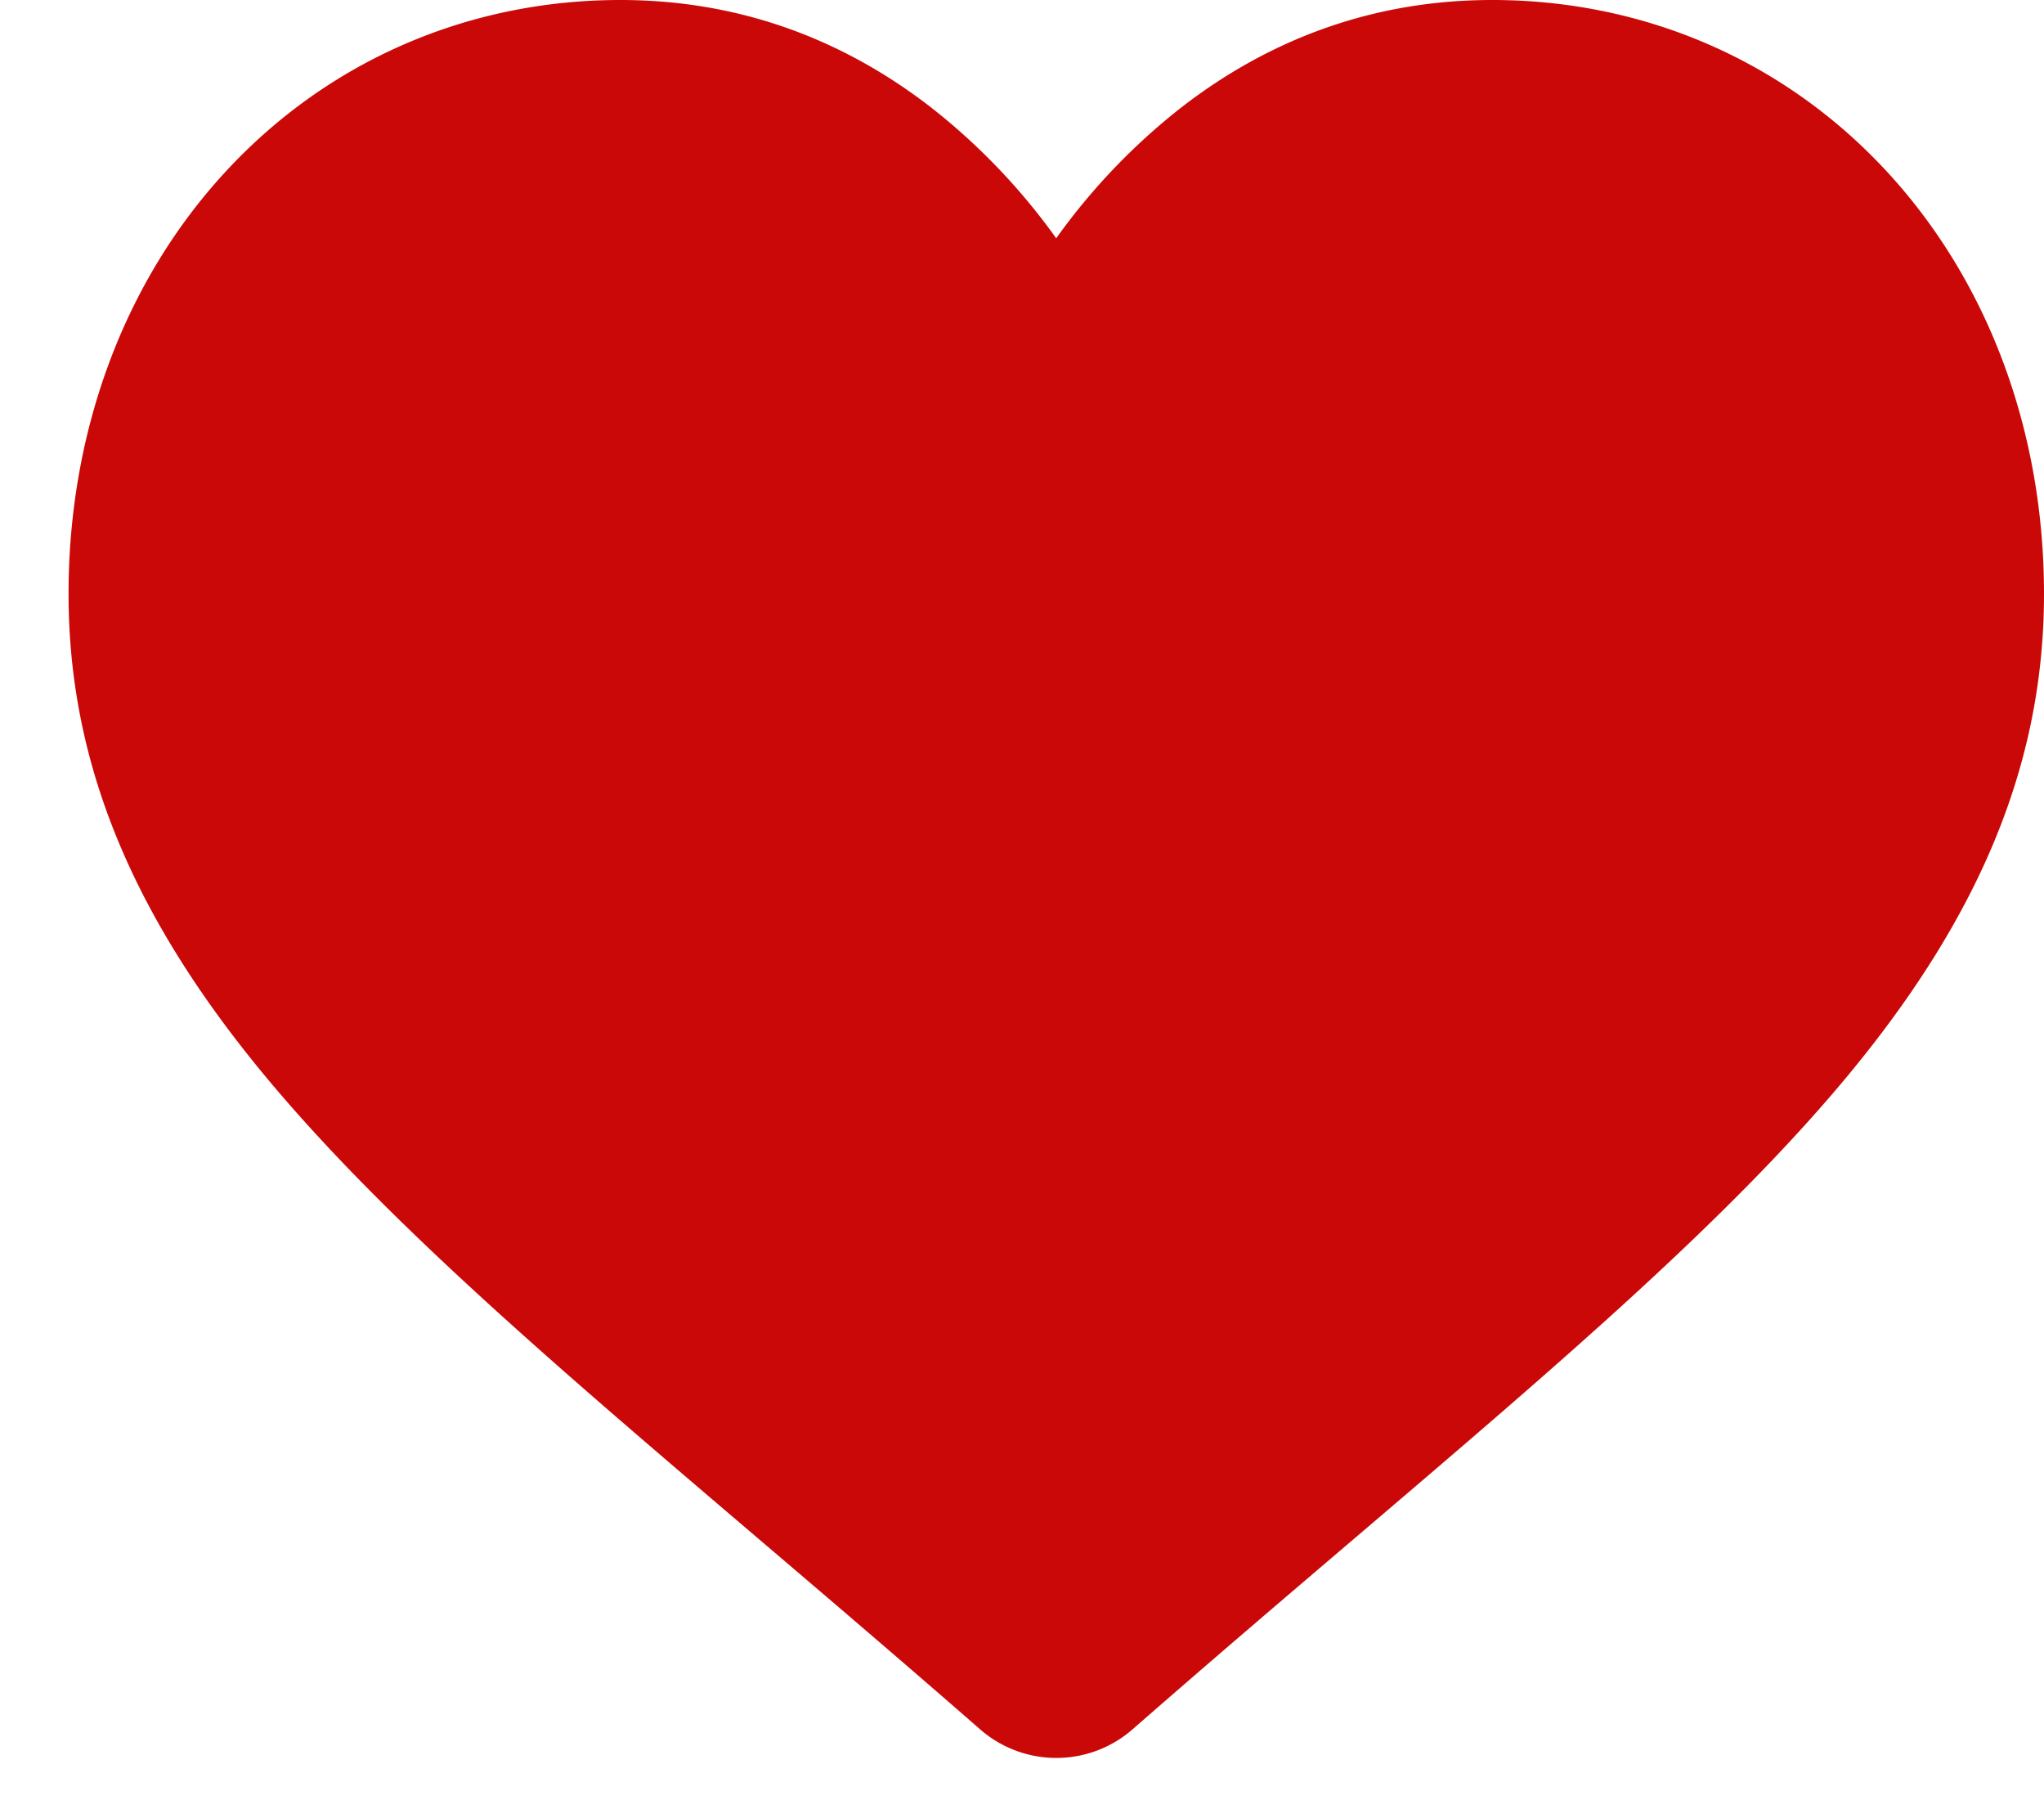 <svg xmlns="http://www.w3.org/2000/svg" width="26" height="23" viewBox="0 0 26 23"><g><g><path fill="#ca0808" d="M24.007 2.188C22.706.777 20.92 0 18.98 0c-1.45 0-2.78.459-3.949 1.363a8.078 8.078 0 0 0-1.596 1.667 8.073 8.073 0 0 0-1.596-1.667C10.67.459 9.342 0 7.892 0c-1.94 0-3.726.777-5.027 2.188C1.58 3.582.872 5.487.872 7.552c0 2.125.792 4.07 2.492 6.122 1.521 1.835 3.707 3.698 6.239 5.856.864.736 1.844 1.571 2.862 2.46a1.474 1.474 0 0 0 1.942.001c1.018-.89 1.998-1.725 2.863-2.462 2.53-2.157 4.717-4.02 6.238-5.855C25.208 11.622 26 9.677 26 7.552c0-2.065-.708-3.97-1.993-5.364z"/></g></g></svg>
